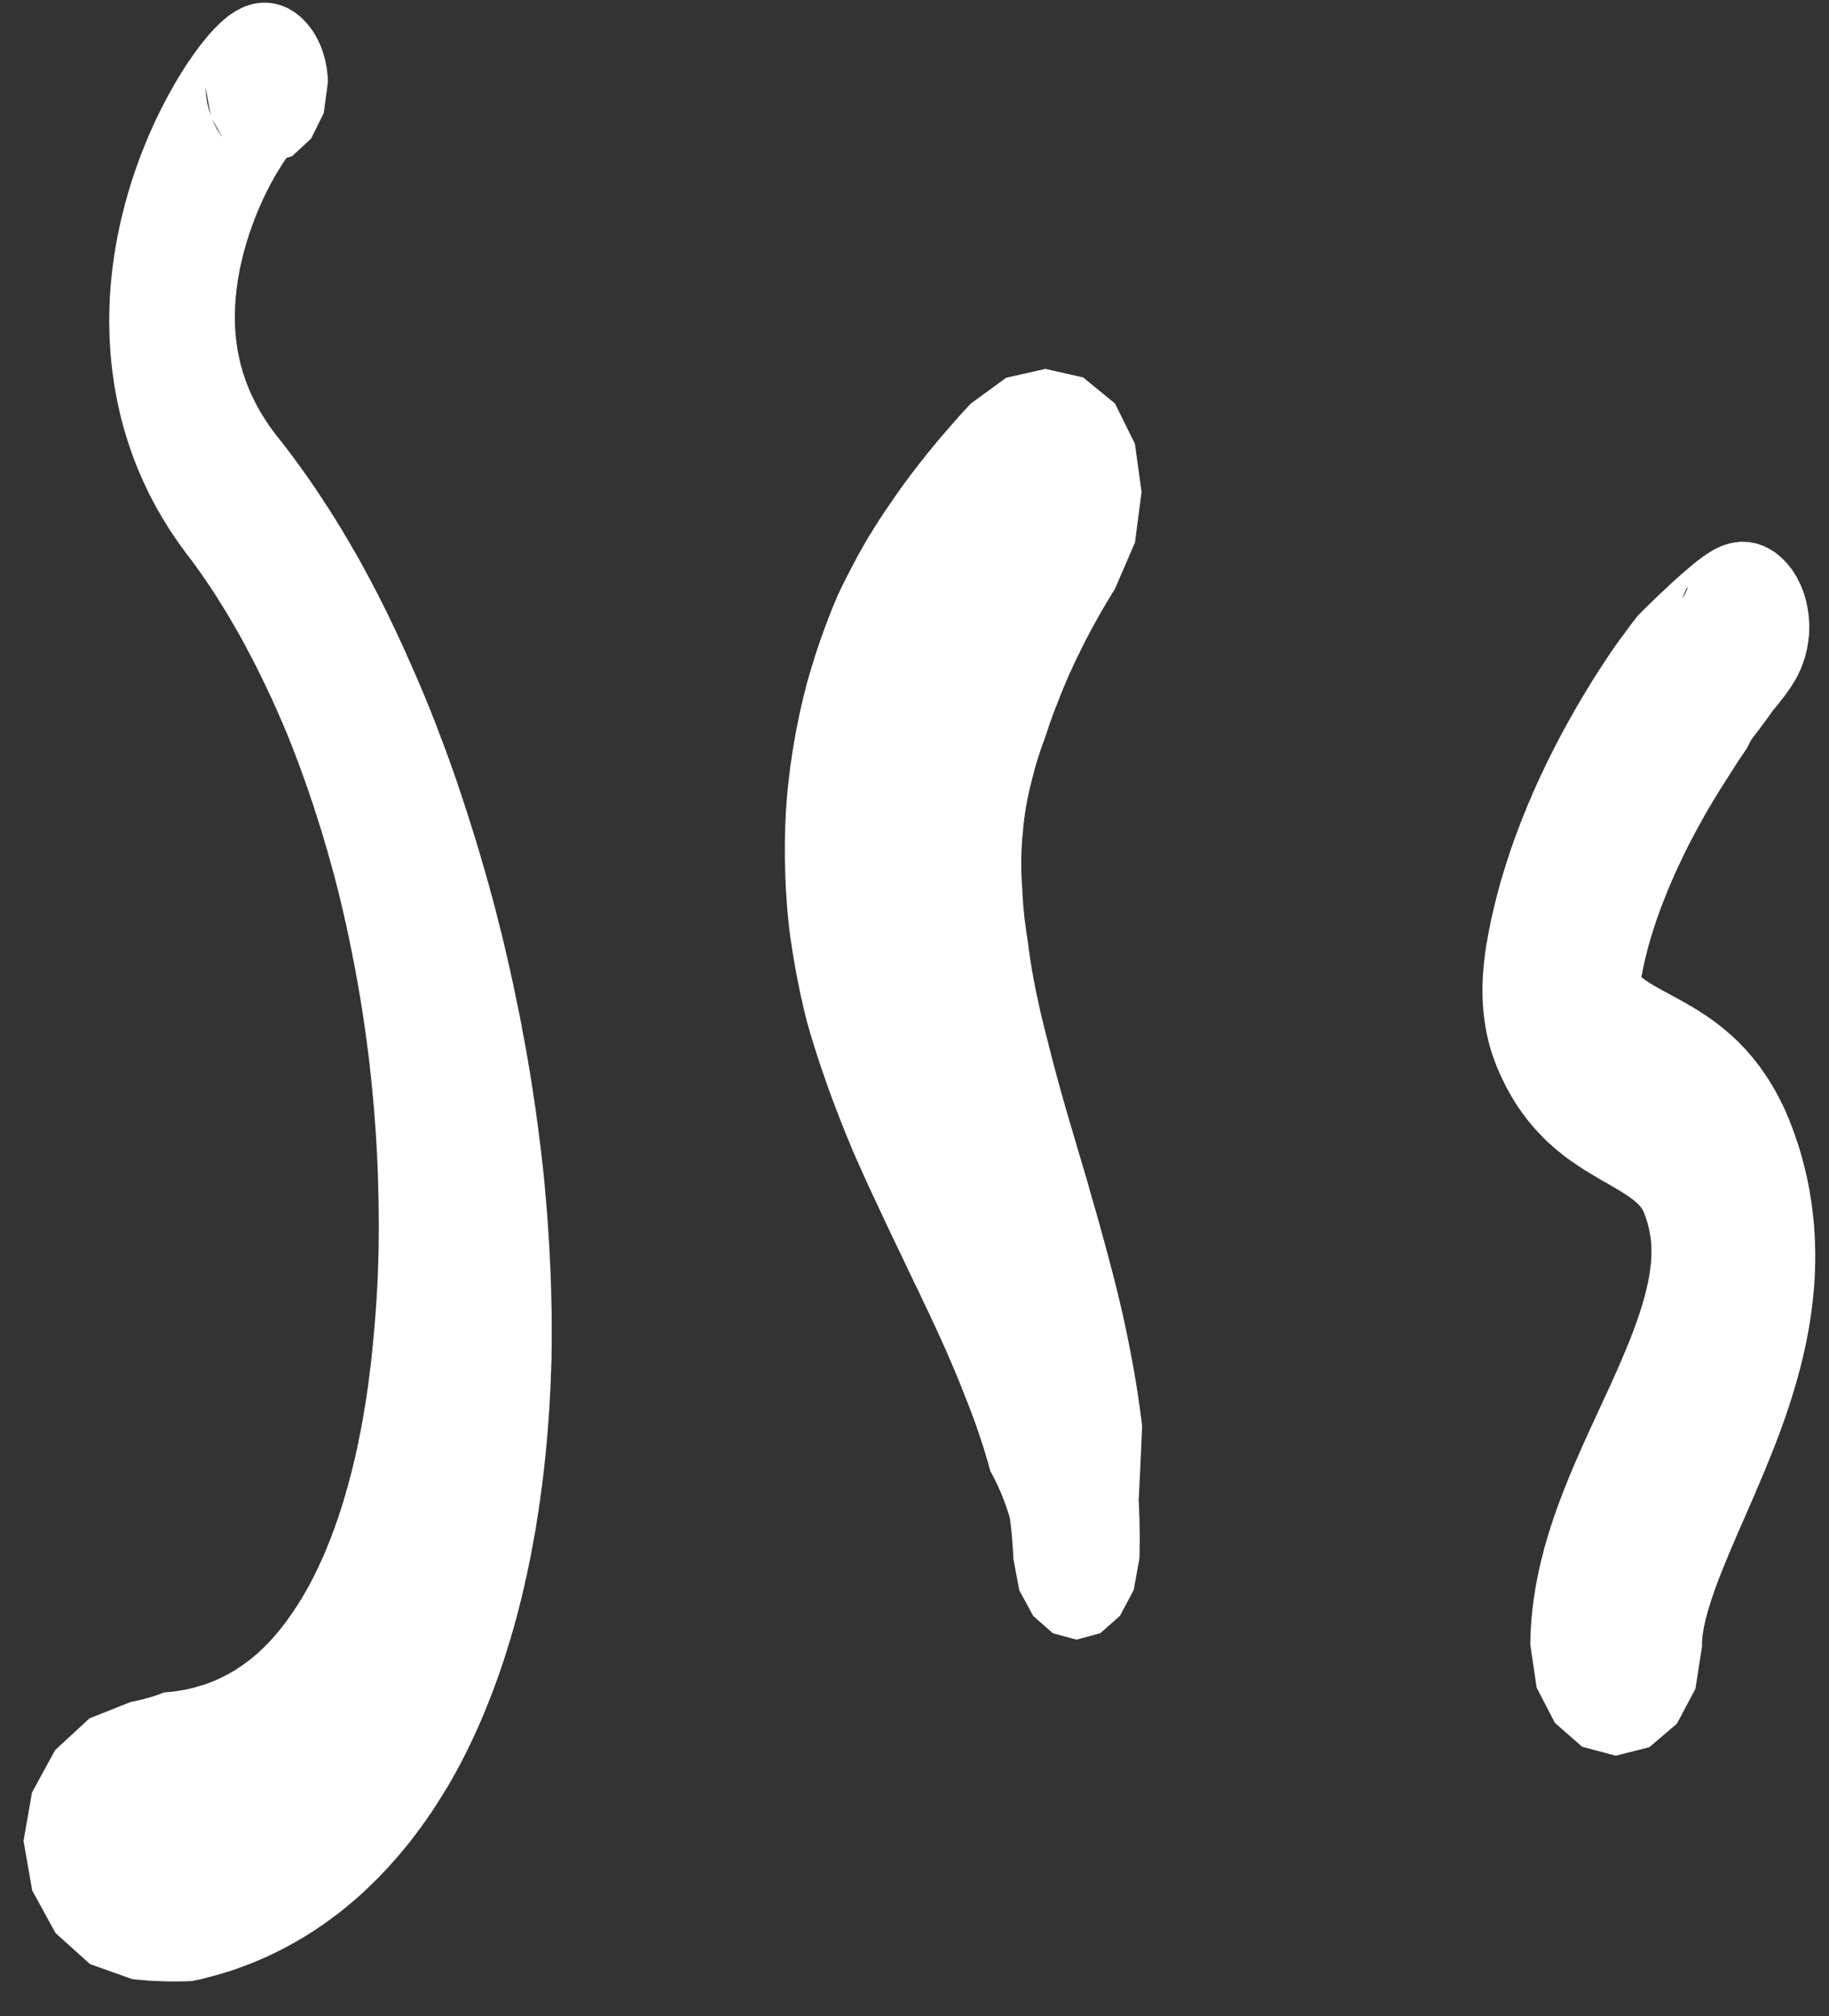 <svg width="49" height="54" viewBox="0 0 49 54" fill="none" xmlns="http://www.w3.org/2000/svg">
<rect x="0" y="0" width="49" height="54" fill="#333333" stroke="none"/>
<path fill-rule="evenodd" clip-rule="evenodd" d="M48.629 33.855L48.626 33.936L48.624 34.013L48.623 34.094L48.617 34.172L48.614 34.254L48.61 34.331L48.603 34.41L48.599 34.487L48.592 34.566L48.583 34.643L48.577 34.718L48.568 34.797L48.561 34.872L48.551 34.95L48.542 35.025L48.534 35.1L48.523 35.175L48.512 35.248L48.501 35.323L48.49 35.399L48.477 35.471L48.467 35.544L48.453 35.616L48.44 35.691L48.425 35.761L48.412 35.833L48.399 35.905L48.384 35.975L48.369 36.047L48.354 36.117L48.338 36.187L48.323 36.256L48.306 36.326L48.291 36.396L48.273 36.463L48.256 36.533L48.24 36.599L48.224 36.666L48.204 36.736L48.186 36.803L48.169 36.87L48.15 36.933L48.132 37.001L48.113 37.066L48.093 37.131L48.074 37.196L48.054 37.262L48.035 37.326L48.016 37.391L47.996 37.454L47.976 37.515L47.954 37.58L47.936 37.643L47.914 37.706L47.894 37.766L47.872 37.831L47.853 37.892L47.831 37.953L47.809 38.015L47.788 38.078L47.744 38.195L47.701 38.315L47.657 38.434L47.612 38.552L47.568 38.669L47.523 38.783L47.478 38.897L47.432 39.011L47.386 39.126L47.34 39.237L47.296 39.349L47.25 39.458L47.204 39.566L47.159 39.675L47.114 39.78L47.068 39.886L47.025 39.992L46.933 40.201L46.845 40.405L46.758 40.605L46.671 40.803L46.588 40.994L46.504 41.185L46.465 41.28L46.426 41.371L46.387 41.462L46.348 41.552L46.311 41.641L46.275 41.731L46.237 41.817L46.203 41.904L46.168 41.99L46.133 42.073L46.101 42.157L46.07 42.237L46.038 42.318L46.007 42.399L45.98 42.477L45.951 42.551L45.922 42.634L45.912 42.667L45.9 42.702L45.886 42.739L45.873 42.775L45.862 42.811L45.849 42.848L45.838 42.884L45.828 42.917L45.817 42.953L45.806 42.986L45.795 43.02L45.784 43.053L45.775 43.084L45.764 43.118L45.755 43.149L45.748 43.182L45.739 43.213L45.73 43.244L45.723 43.274L45.714 43.305L45.706 43.333L45.699 43.363L45.693 43.391L45.686 43.419L45.679 43.447L45.673 43.474L45.667 43.5L45.663 43.525L45.656 43.549L45.652 43.577L45.647 43.6L45.643 43.625L45.639 43.649L45.634 43.672L45.63 43.694L45.628 43.717L45.624 43.737L45.621 43.758L45.617 43.779L45.615 43.8L45.612 43.817L45.61 43.837L45.606 43.87L45.61 43.842L45.606 43.873L45.603 43.906L45.606 43.875L45.603 43.909L45.602 43.94L45.599 43.97V43.996V43.998L45.602 43.968L45.599 44.001V44.017V44.023V44.026V44.042V44.049V44.051V44.075V44.091L45.422 45.232L44.927 46.167L44.188 46.798L43.288 47.026H43.286H43.284L42.386 46.786L41.656 46.146L41.167 45.201L40.998 44.054V44.051V43.99L41.001 43.909L41.002 43.831L41.005 43.753L41.009 43.675L41.014 43.597L41.018 43.519L41.024 43.44L41.029 43.365L41.037 43.291L41.044 43.213L41.051 43.137L41.06 43.065L41.069 42.99L41.078 42.914L41.089 42.842L41.098 42.77L41.109 42.697L41.122 42.625L41.133 42.551L41.145 42.483L41.158 42.411L41.172 42.341L41.185 42.271L41.198 42.202L41.214 42.134L41.228 42.065L41.243 41.995L41.259 41.928L41.274 41.862L41.289 41.794L41.306 41.727L41.323 41.664L41.339 41.597L41.356 41.533L41.373 41.466L41.393 41.401L41.41 41.338L41.428 41.277L41.447 41.212L41.467 41.148L41.484 41.087L41.504 41.026L41.523 40.962L41.543 40.901L41.562 40.839L41.584 40.78L41.603 40.719L41.623 40.658L41.644 40.6L41.665 40.538L41.685 40.48L41.705 40.421L41.727 40.363L41.748 40.303L41.77 40.245L41.792 40.187L41.814 40.128L41.857 40.017L41.901 39.903L41.946 39.791L41.989 39.68L42.035 39.568L42.08 39.46L42.126 39.351L42.172 39.242L42.216 39.137L42.265 39.03L42.31 38.925L42.356 38.82L42.401 38.716L42.449 38.613L42.495 38.511L42.54 38.409L42.587 38.306L42.679 38.109L42.77 37.911L42.859 37.717L42.948 37.524L43.036 37.334L43.123 37.145L43.165 37.053L43.206 36.961L43.247 36.87L43.288 36.777L43.328 36.689L43.368 36.596L43.408 36.507L43.444 36.421L43.481 36.331L43.518 36.246L43.555 36.159L43.59 36.072L43.625 35.989L43.659 35.905L43.692 35.819L43.723 35.738L43.755 35.655L43.77 35.616L43.785 35.574L43.799 35.535L43.813 35.495L43.828 35.454L43.843 35.416L43.857 35.376L43.869 35.337L43.882 35.299L43.897 35.26L43.909 35.223L43.922 35.184L43.935 35.145L43.947 35.109L43.958 35.069L43.969 35.034L43.982 34.997L43.993 34.96L44.004 34.925L44.014 34.886L44.025 34.853L44.034 34.816L44.045 34.78L44.053 34.746L44.065 34.711L44.073 34.676L44.082 34.641L44.09 34.608L44.099 34.574L44.108 34.541L44.114 34.507L44.123 34.474L44.129 34.443L44.136 34.41L44.145 34.379L44.152 34.346L44.158 34.315L44.164 34.283L44.169 34.254L44.174 34.222L44.179 34.192L44.186 34.162L44.19 34.131L44.195 34.103L44.199 34.072L44.203 34.045L44.208 34.013L44.212 33.987L44.214 33.958L44.219 33.931L44.221 33.902L44.225 33.875L44.228 33.85L44.23 33.822L44.232 33.797L44.234 33.769L44.236 33.743L44.238 33.719V33.694L44.24 33.666V33.641L44.242 33.615V33.59V33.568V33.543V33.519V33.496V33.471V33.445V33.424L44.24 33.398V33.376L44.238 33.354V33.329L44.236 33.307L44.234 33.284L44.232 33.259L44.23 33.236L44.228 33.215L44.225 33.189L44.221 33.168L44.219 33.145L44.216 33.122L44.212 33.098L44.208 33.075L44.203 33.05L44.199 33.027L44.195 33.005L44.19 32.98L44.186 32.956L44.181 32.933L44.174 32.908L44.17 32.882L44.164 32.861L44.158 32.835L44.152 32.81L44.145 32.786L44.138 32.757L44.129 32.733L44.123 32.707L44.114 32.679L44.105 32.654L44.096 32.626L44.087 32.598L44.078 32.574L44.063 32.532L44.058 32.521L44.067 32.54L44.06 32.523L44.053 32.507L44.063 32.53L44.056 32.512L44.049 32.496L44.058 32.516L44.053 32.503L44.049 32.492V32.493V32.492L44.047 32.487L44.043 32.48L44.041 32.477L44.037 32.468H44.036V32.466L44.034 32.463L44.035 32.465L44.032 32.456L44.03 32.453L44.027 32.449L44.021 32.435L44.026 32.444L44.027 32.445L44.032 32.454L44.025 32.44L44.024 32.438L44.021 32.431L44.02 32.428L44.017 32.423L44.016 32.421L44.013 32.414L44.007 32.404L44.011 32.412L44.002 32.398L43.996 32.388L43.997 32.389L44.005 32.401L44.006 32.404L44.014 32.418L44.008 32.407L44.001 32.394L44.002 32.395L43.993 32.382L43.991 32.378V32.379L43.989 32.376L43.988 32.375H43.989H43.988L43.982 32.367L43.973 32.354L43.987 32.37L43.978 32.359L43.969 32.347L43.987 32.37L43.956 32.331L43.96 32.336L43.951 32.326L43.947 32.321L43.933 32.303L43.93 32.3L43.914 32.283L43.913 32.281L43.891 32.258L43.915 32.281L43.893 32.258L43.869 32.236L43.864 32.231L43.843 32.212L43.834 32.204L43.815 32.186L43.799 32.175L43.785 32.161L43.767 32.147L43.75 32.133L43.73 32.119L43.712 32.106L43.692 32.089L43.672 32.075L43.65 32.061L43.629 32.044L43.605 32.028L43.581 32.014L43.557 31.997L43.531 31.98L43.505 31.963L43.479 31.947L43.451 31.93L43.425 31.914L43.362 31.874L43.301 31.839L43.236 31.799L43.167 31.76L43.098 31.718L42.948 31.635L42.868 31.588L42.787 31.54L42.703 31.49L42.618 31.439L42.573 31.412L42.527 31.384L42.482 31.356L42.436 31.328L42.388 31.297L42.343 31.267L42.293 31.237L42.245 31.202L42.198 31.169L42.147 31.136L42.098 31.103L42.048 31.067L41.998 31.03L41.946 30.991L41.896 30.953L41.843 30.911L41.792 30.869L41.738 30.827L41.685 30.783L41.632 30.738L41.58 30.69L41.526 30.643L41.471 30.594L41.417 30.543L41.363 30.49L41.31 30.434L41.257 30.378L41.202 30.322L41.148 30.262L41.094 30.203L41.04 30.139L40.988 30.075L40.935 30.013L40.907 29.975L40.881 29.941L40.855 29.908L40.827 29.871L40.803 29.838L40.777 29.803L40.751 29.766L40.725 29.729L40.7 29.691L40.673 29.654L40.649 29.615L40.623 29.579L40.6 29.54L40.573 29.501L40.549 29.459L40.526 29.42L40.502 29.382L40.478 29.34L40.454 29.298L40.43 29.256L40.406 29.214L40.385 29.172L40.361 29.131L40.339 29.086L40.318 29.044L40.296 29L40.274 28.956L40.252 28.91L40.231 28.866L40.209 28.821L40.189 28.774L40.167 28.729L40.149 28.682L40.129 28.635L40.109 28.59L40.09 28.544L40.071 28.495L40.051 28.44L40.024 28.37L39.997 28.293L39.97 28.216L39.946 28.139L39.923 28.06L39.903 27.986L39.881 27.911L39.864 27.835L39.847 27.76L39.83 27.684L39.816 27.612L39.801 27.537L39.791 27.465L39.78 27.392L39.769 27.323L39.76 27.253L39.752 27.183L39.745 27.113L39.738 27.046L39.734 26.98L39.727 26.913L39.725 26.848L39.721 26.782L39.719 26.72V26.657L39.717 26.596V26.534V26.476V26.417L39.719 26.359L39.721 26.301L39.723 26.245L39.725 26.189L39.727 26.133L39.732 26.08L39.736 26.027L39.741 25.975L39.743 25.922L39.749 25.871L39.754 25.821L39.758 25.774L39.764 25.717L39.776 25.629L39.786 25.536L39.799 25.447L39.812 25.361L39.825 25.277L39.841 25.198L39.854 25.121L39.867 25.047L39.881 24.974L39.894 24.905L39.908 24.835L39.928 24.745L39.944 24.654L39.964 24.565L39.986 24.472L40.006 24.384L40.027 24.295L40.049 24.205L40.071 24.116L40.093 24.03L40.116 23.941L40.14 23.854L40.164 23.765L40.187 23.678L40.211 23.592L40.238 23.506L40.263 23.42L40.287 23.336L40.316 23.25L40.341 23.166L40.368 23.08L40.395 22.996L40.423 22.913L40.45 22.829L40.478 22.745L40.508 22.662L40.537 22.581L40.565 22.497L40.595 22.417L40.625 22.336L40.656 22.256L40.687 22.175L40.716 22.094L40.747 22.012L40.779 21.935L40.81 21.854L40.843 21.775L40.875 21.698L40.905 21.619L40.937 21.542L40.971 21.463L41.005 21.386L41.037 21.311L41.069 21.233L41.104 21.158L41.138 21.079L41.172 21.005L41.207 20.928L41.241 20.856L41.274 20.781L41.31 20.707L41.346 20.634L41.38 20.558L41.415 20.486L41.45 20.414L41.486 20.341L41.521 20.269L41.558 20.199L41.593 20.127L41.629 20.057L41.665 19.984L41.701 19.915L41.738 19.846L41.774 19.776L41.809 19.709L41.846 19.639L41.883 19.569L41.92 19.502L41.957 19.436L41.993 19.369L42.031 19.302L42.069 19.236L42.107 19.169L42.143 19.104L42.18 19.037L42.216 18.973L42.254 18.91L42.293 18.845L42.33 18.781L42.366 18.717L42.404 18.656L42.442 18.592L42.48 18.531L42.516 18.469L42.555 18.408L42.592 18.347L42.629 18.285L42.665 18.224L42.705 18.163L42.779 18.048L42.852 17.931L42.929 17.814L43.002 17.703L43.076 17.591L43.149 17.48L43.176 17.442L43.223 17.375L43.297 17.268L43.371 17.165L43.444 17.065L43.518 16.968L43.59 16.87L43.661 16.772L43.732 16.678L43.804 16.586L43.873 16.497L43.88 16.488L43.949 16.419L44.027 16.341L44.101 16.269L44.177 16.193L44.248 16.124L44.322 16.053L44.392 15.985L44.462 15.918L44.531 15.853L44.596 15.792L44.663 15.731L44.726 15.669L44.791 15.611L44.851 15.555L44.913 15.499L44.973 15.447L45.031 15.394L45.09 15.343L45.147 15.294L45.203 15.246L45.257 15.199L45.313 15.154L45.368 15.106L45.424 15.062L45.48 15.017L45.534 14.979L45.569 14.95L45.599 14.929L45.632 14.903L45.667 14.882L45.702 14.856L45.739 14.831L45.78 14.806L45.824 14.778L45.871 14.75L45.922 14.72L45.983 14.689L46.053 14.656L46.13 14.622L46.224 14.589L46.337 14.556L46.476 14.527L46.645 14.51L46.855 14.519L47.072 14.561L47.248 14.624L47.4 14.7L47.558 14.797L47.715 14.926L47.87 15.082L48.011 15.26L48.135 15.457L48.239 15.664L48.322 15.873L48.382 16.076L48.423 16.269L48.456 16.486L48.472 16.753L48.465 17.007L48.44 17.212L48.412 17.377L48.38 17.514L48.349 17.624L48.316 17.722L48.288 17.803L48.26 17.875L48.235 17.94L48.206 17.996L48.182 18.048L48.159 18.099L48.135 18.143L48.111 18.185L48.087 18.227L48.065 18.266L48.041 18.301L48.02 18.338L47.996 18.375L47.972 18.41L47.95 18.445L47.927 18.478L47.903 18.513L47.876 18.55L47.829 18.614L47.777 18.684L47.722 18.754L47.666 18.826L47.608 18.898L47.547 18.971L47.484 19.048L47.482 19.052L47.423 19.136L47.36 19.224L47.293 19.313L47.224 19.408L47.152 19.506L47.076 19.606L46.996 19.709L46.916 19.818L46.875 19.895L46.833 19.976L46.797 20.049L46.79 20.057L46.74 20.132L46.688 20.207L46.637 20.286L46.581 20.364L46.53 20.444L46.476 20.528L46.422 20.614L46.367 20.7L46.311 20.788L46.277 20.843L46.255 20.877L46.199 20.963L46.142 21.055L46.083 21.146L46.027 21.238L45.969 21.333L45.909 21.43L45.882 21.475L45.853 21.526L45.825 21.573L45.795 21.623L45.766 21.67L45.739 21.72L45.708 21.77L45.679 21.82L45.652 21.87L45.624 21.92L45.596 21.971L45.567 22.024L45.539 22.073L45.511 22.124L45.482 22.177L45.454 22.229L45.426 22.28L45.398 22.333L45.37 22.385L45.342 22.439L45.313 22.492L45.288 22.545L45.259 22.597L45.231 22.65L45.205 22.703L45.179 22.759L45.151 22.813L45.125 22.864L45.099 22.92L45.072 22.974L45.047 23.029L45.02 23.085L44.995 23.138L44.969 23.194L44.942 23.25L44.917 23.303L44.893 23.359L44.866 23.414L44.843 23.469L44.819 23.525L44.793 23.581L44.77 23.637L44.745 23.692L44.724 23.748L44.7 23.804L44.676 23.856L44.654 23.916L44.63 23.971L44.609 24.027L44.587 24.083L44.565 24.139L44.544 24.195L44.522 24.25L44.5 24.306L44.48 24.361L44.459 24.416L44.44 24.472L44.42 24.528L44.4 24.584L44.381 24.64L44.362 24.695L44.344 24.751L44.324 24.805L44.308 24.859L44.29 24.916L44.273 24.972L44.255 25.028L44.238 25.08L44.223 25.135L44.205 25.191L44.19 25.244L44.174 25.3L44.16 25.354L44.145 25.409L44.131 25.461L44.119 25.515L44.103 25.57L44.09 25.623L44.078 25.675L44.067 25.729L44.053 25.782L44.043 25.835L44.03 25.885L44.019 25.938L44.008 25.991L44 26.041L43.989 26.094L43.98 26.147L43.973 26.171L43.989 26.183L44 26.193L44.013 26.203L44.024 26.212L44.043 26.224L44.058 26.236L44.076 26.25L44.093 26.261L44.11 26.271L44.129 26.287L44.152 26.301L44.17 26.313L44.192 26.327L44.216 26.342L44.24 26.356L44.264 26.369L44.288 26.387L44.314 26.401L44.342 26.417L44.37 26.434L44.397 26.448L44.459 26.481L44.52 26.517L44.587 26.554L44.656 26.59L44.804 26.671L44.882 26.713L44.962 26.757L45.047 26.804L45.132 26.852L45.219 26.902L45.266 26.93L45.311 26.955L45.359 26.983L45.407 27.013L45.454 27.041L45.503 27.072L45.549 27.102L45.599 27.134L45.65 27.167L45.702 27.2L45.752 27.236L45.803 27.269L45.855 27.309L45.907 27.345L45.96 27.383L46.014 27.425L46.066 27.465L46.121 27.509L46.174 27.551L46.228 27.599L46.282 27.643L46.339 27.693L46.393 27.74L46.447 27.79L46.504 27.844L46.561 27.896L46.614 27.951L46.671 28.011L46.725 28.067L46.782 28.128L46.836 28.189L46.889 28.253L46.947 28.317L46.996 28.381L47.027 28.417L47.054 28.453L47.081 28.486L47.107 28.523L47.135 28.556L47.161 28.593L47.187 28.628L47.213 28.668L47.239 28.704L47.264 28.74L47.291 28.779L47.317 28.819L47.343 28.858L47.369 28.896L47.393 28.935L47.419 28.977L47.443 29.017L47.469 29.058L47.492 29.1L47.516 29.138L47.541 29.181L47.565 29.226L47.588 29.267L47.612 29.312L47.636 29.352L47.657 29.398L47.681 29.442L47.704 29.487L47.724 29.531L47.749 29.576L47.771 29.624L47.792 29.668L47.814 29.715L47.833 29.759L47.855 29.808L47.874 29.855L47.896 29.903L47.916 29.952L47.936 29.999L47.954 30.05L47.985 30.128L48.017 30.211L48.048 30.292L48.076 30.373L48.104 30.453L48.132 30.538L48.161 30.618L48.186 30.701L48.213 30.785L48.237 30.866L48.26 30.95L48.284 31.032L48.306 31.117L48.327 31.2L48.349 31.284L48.369 31.367L48.389 31.451L48.408 31.535L48.425 31.618L48.443 31.702L48.458 31.786L48.475 31.869L48.488 31.956L48.503 32.039L48.516 32.122L48.53 32.206L48.54 32.289L48.551 32.374L48.561 32.456L48.57 32.54L48.579 32.624L48.588 32.707L48.597 32.791L48.603 32.871L48.608 32.956L48.614 33.039L48.617 33.122L48.623 33.203L48.624 33.287L48.626 33.368L48.629 33.448L48.631 33.532V33.613V33.694V33.775L48.629 33.855ZM45.077 16.032L45.107 15.973L45.136 15.92L45.157 15.873L45.177 15.831L45.194 15.795L45.203 15.776L45.196 15.786L45.205 15.767L45.212 15.75L45.205 15.764L45.212 15.748L45.219 15.731L45.208 15.748L45.214 15.734L45.219 15.72L45.208 15.739L45.217 15.72L45.205 15.739L45.214 15.72L45.201 15.744L45.208 15.725L45.194 15.75L45.203 15.734L45.188 15.762L45.194 15.744L45.179 15.778L45.183 15.762L45.168 15.797L45.173 15.783L45.155 15.825L45.159 15.809L45.14 15.859L45.145 15.844L45.121 15.9L45.125 15.887L45.101 15.953L45.105 15.943L45.079 16.018L45.081 16.009L45.072 16.041L45.077 16.032ZM43.932 26.512V26.506V26.501V26.492V26.483V26.478V26.476V26.473V26.469V26.467H43.93L43.932 26.469L43.931 26.473H43.932L43.93 26.489L43.932 26.517V26.512ZM43.991 32.378L43.993 32.382L43.99 32.378H43.991ZM44.065 32.537L44.063 32.534L44.071 32.554L44.065 32.537ZM43.999 32.392L44.001 32.394L44.004 32.401L43.999 32.392ZM44.006 32.403L44.005 32.401H44.004L44.006 32.403ZM43.996 32.388L43.998 32.389L43.999 32.392L43.997 32.389L43.996 32.388ZM44.02 32.428L44.023 32.437L44.019 32.428L44.017 32.425L44.013 32.418L44.014 32.419L44.008 32.409L44.016 32.421L44.017 32.425L44.02 32.428ZM44.026 32.444L44.017 32.426L44.024 32.438L44.027 32.445L44.026 32.444ZM44.049 32.492L44.038 32.474L44.043 32.48L44.049 32.492ZM44.051 32.498L44.053 32.503L44.043 32.482L44.051 32.498ZM43.989 32.379L43.996 32.387V32.388L43.989 32.379ZM43.995 32.387L43.996 32.388V32.387H43.995ZM44 32.392L44.001 32.394L44 32.392ZM43.984 32.37L43.988 32.375L43.984 32.37ZM43.819 32.191L43.834 32.204L43.839 32.209L43.819 32.191ZM30.592 38.327L30.59 38.397L30.587 38.465L30.584 38.535L30.581 38.604L30.578 38.672L30.575 38.741L30.573 38.811L30.569 38.878L30.566 38.947L30.562 39.018L30.56 39.084L30.555 39.153L30.553 39.223L30.551 39.29L30.547 39.36L30.542 39.43L30.54 39.497L30.536 39.566L30.534 39.633L30.529 39.702L30.527 39.77L30.522 39.839L30.52 39.907L30.516 39.975L30.514 40.042L30.509 40.112L30.506 40.179V40.184L30.509 40.245L30.511 40.312L30.516 40.382L30.518 40.449L30.52 40.515L30.522 40.582L30.525 40.652L30.527 40.719L30.529 40.786V40.856L30.531 40.922V40.992L30.534 41.059V41.129V41.196V41.266V41.336L30.531 41.401V41.471V41.541L30.529 41.608L30.527 41.678V41.742L30.525 41.745L30.373 42.586L30.007 43.277L29.478 43.745L28.845 43.917H28.84L28.209 43.747L27.68 43.282L27.307 42.594L27.149 41.755V41.753L27.147 41.699L27.144 41.653L27.142 41.604L27.14 41.557L27.135 41.511L27.133 41.462L27.131 41.415L27.127 41.368L27.122 41.322L27.12 41.273L27.116 41.226L27.113 41.178L27.108 41.131L27.104 41.084L27.099 41.036L27.095 40.989L27.088 40.942L27.084 40.898L27.08 40.85L27.073 40.803L27.066 40.756L27.062 40.708L27.055 40.663V40.661L27.042 40.615L27.028 40.571L27.014 40.524L26.999 40.48L26.984 40.435L26.968 40.391L26.954 40.345L26.939 40.301L26.921 40.257L26.906 40.212L26.888 40.168L26.872 40.123L26.854 40.079L26.836 40.033L26.817 39.992L26.8 39.947L26.78 39.907L26.76 39.861L26.741 39.819L26.722 39.775L26.702 39.733L26.68 39.691L26.662 39.647L26.639 39.605L26.618 39.563L26.595 39.521L26.575 39.479L26.55 39.437L26.531 39.404V39.399L26.505 39.307L26.481 39.218L26.455 39.129L26.428 39.039L26.403 38.95L26.375 38.862L26.349 38.772L26.318 38.683L26.29 38.594L26.26 38.504L26.231 38.416L26.201 38.327L26.169 38.234L26.138 38.145L26.106 38.055L26.073 37.967L26.039 37.878L26.006 37.788L25.972 37.699L25.937 37.608L25.901 37.518L25.865 37.429L25.831 37.338L25.818 37.31L25.794 37.248L25.758 37.156L25.722 37.066L25.685 36.975L25.648 36.884L25.609 36.794L25.573 36.703L25.533 36.61L25.494 36.519L25.455 36.426L25.414 36.335L25.375 36.242L25.334 36.151L25.293 36.058L25.251 35.967L25.21 35.872L25.166 35.781L25.126 35.688L25.082 35.593L25.041 35.502L24.995 35.407L24.952 35.314L24.909 35.22L24.865 35.125L24.82 35.034L24.729 34.844L24.64 34.651L24.547 34.462L24.49 34.348L24.456 34.271L24.362 34.078L24.176 33.685L23.987 33.292L23.892 33.092L23.796 32.891L23.701 32.691L23.606 32.487L23.51 32.281L23.413 32.075L23.318 31.869L23.267 31.763L23.219 31.657L23.172 31.553L23.124 31.448L23.077 31.339L23.029 31.234L22.981 31.125L22.933 31.02L22.886 30.911L22.878 30.892L22.838 30.802L22.793 30.69L22.747 30.578L22.702 30.471L22.655 30.359L22.61 30.245L22.565 30.134L22.521 30.019L22.476 29.905L22.433 29.791L22.387 29.676L22.344 29.559L22.3 29.445L22.257 29.328L22.213 29.208L22.172 29.091L22.128 28.972L22.088 28.852L22.047 28.732L22.005 28.612L21.964 28.49L21.923 28.367L21.884 28.244L21.845 28.123L21.804 27.996L21.767 27.872L21.728 27.746L21.691 27.618L21.654 27.49L21.617 27.362L21.615 27.353L21.585 27.231L21.552 27.099L21.522 26.969L21.492 26.834L21.46 26.701L21.433 26.573L21.418 26.501L21.405 26.434L21.391 26.364L21.377 26.297L21.364 26.231L21.351 26.161L21.337 26.091L21.324 26.024L21.311 25.954L21.299 25.885L21.288 25.815L21.275 25.745L21.264 25.675L21.251 25.607L21.24 25.536L21.229 25.468L21.218 25.395L21.208 25.324L21.197 25.256L21.186 25.184L21.174 25.11L21.166 25.04L21.155 24.968L21.146 24.896L21.138 24.823L21.13 24.751L21.123 24.679L21.116 24.607L21.107 24.533L21.101 24.462L21.094 24.386L21.09 24.314L21.084 24.241L21.077 24.165L21.073 24.094L21.069 24.018L21.065 23.944L21.058 23.871L21.053 23.795L21.051 23.72L21.047 23.646L21.043 23.571L21.041 23.495L21.038 23.42L21.036 23.344L21.034 23.267L21.032 23.192L21.029 23.116V23.041L21.027 22.962V22.887V22.809V22.734V22.657V22.581L21.029 22.503V22.425L21.032 22.347L21.034 22.269L21.036 22.191L21.038 22.115L21.041 22.038L21.045 21.959L21.049 21.882L21.051 21.803L21.056 21.723L21.062 21.645L21.067 21.567L21.07 21.5L21.073 21.489L21.079 21.412L21.086 21.33L21.092 21.252L21.099 21.174L21.107 21.093L21.116 21.016L21.125 20.937L21.134 20.856L21.143 20.779L21.153 20.698L21.162 20.62L21.172 20.539L21.183 20.461L21.195 20.381L21.208 20.302L21.218 20.221L21.231 20.144L21.244 20.062L21.257 19.981L21.27 19.904L21.284 19.823L21.299 19.743L21.311 19.664L21.327 19.583L21.342 19.502L21.359 19.425L21.375 19.344L21.391 19.264L21.407 19.183L21.424 19.104L21.442 19.024L21.46 18.943L21.478 18.864L21.498 18.784L21.516 18.703L21.534 18.622L21.556 18.545L21.576 18.464L21.596 18.383L21.617 18.305L21.625 18.275L21.639 18.224L21.663 18.143L21.684 18.066L21.708 17.984L21.732 17.907L21.756 17.826L21.78 17.748L21.806 17.667L21.829 17.589L21.856 17.508L21.882 17.43L21.907 17.349L21.936 17.272L21.962 17.193L21.99 17.112L22.018 17.035L22.047 16.956L22.074 16.876L22.103 16.798L22.133 16.72L22.163 16.639L22.192 16.561L22.224 16.483L22.255 16.404L22.284 16.325L22.317 16.246L22.35 16.167L22.383 16.09L22.415 16.013L22.438 15.956L22.447 15.934L22.485 15.859L22.521 15.781L22.558 15.706L22.595 15.63L22.634 15.553L22.671 15.476L22.71 15.402L22.749 15.327L22.788 15.252L22.827 15.176L22.867 15.101L22.907 15.026L22.947 14.95L22.988 14.875L23.029 14.801L23.072 14.725L23.113 14.65L23.157 14.575L23.198 14.503L23.222 14.461L23.244 14.427L23.287 14.354L23.333 14.28L23.378 14.207L23.423 14.135L23.469 14.061L23.517 13.99L23.562 13.914L23.61 13.842L23.657 13.77L23.705 13.697L23.755 13.625L23.803 13.556L23.853 13.482L23.903 13.411L23.952 13.338L24.003 13.265L24.052 13.193L24.102 13.123L24.154 13.051L24.206 12.979L24.258 12.909L24.311 12.837L24.362 12.767L24.41 12.702L24.416 12.695L24.471 12.625L24.525 12.553L24.579 12.483L24.633 12.413L24.69 12.343L24.747 12.274L24.8 12.204L24.856 12.132L24.916 12.062L24.972 11.992L25.03 11.922L25.086 11.853L25.145 11.783L25.204 11.713L25.264 11.643L25.323 11.575L25.381 11.508L25.443 11.438L25.503 11.368L25.564 11.299L25.626 11.229L25.687 11.159L25.75 11.089L25.811 11.022L25.874 10.954L25.939 10.884L25.997 10.819L25.999 10.817L26.956 10.118L28.006 9.881L29.018 10.109L29.866 10.803L29.87 10.805L30.404 11.884L30.584 13.179L30.406 14.533L29.87 15.773V15.776L29.825 15.844L29.785 15.909L29.747 15.976L29.707 16.041L29.669 16.104L29.629 16.167L29.593 16.232L29.556 16.294L29.519 16.358L29.482 16.421L29.448 16.483L29.412 16.544L29.378 16.609L29.343 16.669L29.308 16.73L29.276 16.793L29.241 16.853L29.209 16.916L29.176 16.976L29.145 17.037L29.114 17.096L29.082 17.154L29.053 17.216L29.022 17.274L28.994 17.333L28.964 17.391L28.935 17.449L28.933 17.458L28.908 17.508L28.879 17.566L28.85 17.622L28.823 17.681L28.796 17.736L28.77 17.792L28.743 17.851L28.718 17.907L28.692 17.963L28.667 18.016L28.642 18.071L28.619 18.126L28.595 18.18L28.571 18.235L28.547 18.289L28.526 18.341L28.504 18.396L28.48 18.45L28.461 18.503L28.439 18.552L28.417 18.606L28.397 18.659L28.378 18.708L28.357 18.762L28.348 18.784L28.337 18.812L28.317 18.862L28.298 18.913L28.278 18.959L28.259 19.01L28.239 19.059L28.222 19.108L28.205 19.155L28.187 19.204L28.169 19.252L28.153 19.299L28.135 19.346L28.118 19.394L28.102 19.441L28.088 19.487L28.073 19.534L28.057 19.578L28.042 19.625L28.027 19.669L28.014 19.714L28.01 19.728L27.997 19.759L27.981 19.801L27.966 19.846L27.948 19.887L27.934 19.929L27.919 19.971L27.905 20.013L27.89 20.055L27.875 20.097L27.863 20.137L27.849 20.179L27.836 20.218L27.821 20.26L27.81 20.3L27.797 20.341L27.784 20.381L27.771 20.422L27.76 20.461L27.749 20.5L27.738 20.539L27.725 20.578L27.715 20.616L27.706 20.656L27.696 20.695L27.685 20.735L27.676 20.77L27.665 20.809L27.656 20.849L27.647 20.884L27.642 20.909L27.637 20.923L27.628 20.96L27.619 20.996L27.609 21.032L27.6 21.072L27.591 21.107L27.582 21.144L27.573 21.18L27.567 21.216L27.559 21.252L27.55 21.286L27.543 21.322L27.537 21.358L27.528 21.394L27.522 21.428L27.515 21.463L27.508 21.5L27.502 21.533L27.495 21.57L27.489 21.603L27.483 21.64L27.479 21.673L27.472 21.709L27.468 21.742L27.461 21.775L27.456 21.812L27.452 21.845L27.448 21.879L27.441 21.912L27.437 21.949L27.435 21.982L27.43 22.015L27.426 22.049L27.422 22.082L27.419 22.119L27.416 22.152L27.413 22.185L27.41 22.219L27.407 22.252L27.403 22.285L27.401 22.319V22.324L27.399 22.352L27.394 22.385L27.392 22.419L27.387 22.453L27.385 22.487L27.383 22.52L27.381 22.553L27.378 22.587L27.376 22.62L27.374 22.653L27.372 22.687L27.37 22.72L27.368 22.753V22.79L27.366 22.824V22.857L27.363 22.89V22.924L27.361 22.957V22.991V23.024V23.057V23.094L27.359 23.127V23.16L27.361 23.197V23.23V23.264V23.297L27.363 23.332V23.367V23.4L27.366 23.436L27.368 23.469V23.506L27.37 23.539L27.372 23.576L27.374 23.611L27.376 23.646V23.681L27.381 23.718L27.383 23.751L27.385 23.788L27.387 23.823L27.39 23.86V23.895L27.392 23.932L27.394 23.968L27.396 24.004L27.399 24.041L27.401 24.077L27.403 24.113L27.407 24.15L27.41 24.188L27.41 24.225L27.416 24.261L27.417 24.3L27.422 24.335L27.424 24.375L27.428 24.411L27.433 24.451L27.437 24.486L27.439 24.526L27.444 24.565L27.448 24.6L27.452 24.64L27.459 24.679L27.463 24.718L27.468 24.751L27.479 24.835L27.489 24.912L27.5 24.991L27.513 25.072L27.526 25.152L27.537 25.228L27.539 25.233L27.548 25.314L27.559 25.398L27.569 25.48L27.582 25.565L27.595 25.651L27.606 25.735L27.621 25.821L27.635 25.907L27.649 25.994L27.665 26.082L27.68 26.169L27.698 26.259L27.715 26.348L27.732 26.436L27.749 26.525L27.769 26.618L27.788 26.708L27.808 26.799L27.827 26.89L27.849 26.985L27.869 27.078L27.89 27.172L27.912 27.264L27.936 27.358L27.96 27.453L27.981 27.548L28.008 27.646L28.031 27.74L28.055 27.837L28.077 27.918L28.082 27.935L28.105 28.033L28.131 28.133L28.155 28.23L28.181 28.332L28.207 28.431L28.233 28.532L28.259 28.631L28.287 28.732L28.314 28.833L28.37 29.038L28.428 29.245L28.486 29.454L28.546 29.662L28.606 29.871L28.669 30.085L28.732 30.297L28.859 30.729L28.988 31.167L29.055 31.387L29.08 31.476L29.12 31.609L29.183 31.835L29.247 32.061L29.313 32.286L29.346 32.401L29.378 32.516L29.41 32.633L29.443 32.747L29.475 32.861L29.506 32.977L29.538 33.094L29.571 33.212L29.604 33.329L29.634 33.445L29.667 33.563L29.698 33.68L29.729 33.799L29.759 33.916L29.792 34.036L29.823 34.157L29.853 34.276L29.883 34.395L29.913 34.515L29.944 34.638L29.972 34.758L30.002 34.88L30.031 35.002L30.058 35.125L30.08 35.209L30.087 35.248L30.115 35.37L30.141 35.495L30.167 35.621L30.193 35.744L30.219 35.87L30.245 35.998L30.269 36.123L30.293 36.249L30.317 36.375L30.341 36.502L30.364 36.629L30.386 36.758L30.408 36.886L30.43 37.014L30.451 37.142L30.471 37.273L30.491 37.401L30.509 37.532L30.529 37.664L30.547 37.794L30.564 37.925L30.581 38.055L30.596 38.187L30.598 38.197L30.596 38.257L30.592 38.327ZM14.776 36.249V36.335V36.349L14.774 36.449L14.769 36.547L14.767 36.647L14.763 36.747L14.758 36.847L14.756 36.945L14.752 37.045L14.747 37.142L14.743 37.243L14.736 37.34L14.732 37.441L14.727 37.538L14.722 37.638L14.716 37.736L14.709 37.834L14.702 37.934L14.695 38.031L14.687 38.129L14.68 38.227L14.672 38.327L14.665 38.423L14.656 38.521L14.648 38.618L14.64 38.716L14.629 38.814L14.62 38.911L14.611 39.009L14.6 39.106L14.589 39.204L14.579 39.298L14.568 39.396L14.557 39.493L14.546 39.591L14.533 39.686L14.522 39.784L14.509 39.88L14.496 39.975L14.483 40.073L14.47 40.168L14.457 40.263L14.441 40.359L14.43 40.454L14.414 40.549L14.398 40.647L14.383 40.742L14.368 40.836L14.354 40.931L14.338 41.026L14.32 41.12L14.303 41.215L14.285 41.31L14.269 41.404L14.251 41.496L14.234 41.592L14.216 41.687L14.197 41.781L14.177 41.872L14.158 41.967L14.138 42.059L14.119 42.151L14.099 42.246L14.077 42.337L14.058 42.43L14.037 42.525L14.015 42.616L13.993 42.709L13.972 42.8L13.948 42.892L13.925 42.984L13.902 43.076L13.878 43.168L13.854 43.258L13.831 43.349L13.804 43.44L13.78 43.53L13.755 43.619L13.729 43.712L13.702 43.8L13.677 43.893L13.648 43.982L13.622 44.07L13.594 44.16L13.566 44.249L13.537 44.338L13.51 44.427L13.481 44.517L13.45 44.603L13.421 44.692L13.39 44.782L13.36 44.867L13.329 44.954L13.297 45.043L13.266 45.129L13.234 45.215L13.202 45.301L13.169 45.388L13.135 45.474L13.101 45.561L13.067 45.646L13.032 45.734L12.998 45.818L12.963 45.904L12.926 45.987L12.892 46.074L12.854 46.157L12.818 46.241L12.78 46.324L12.742 46.408L12.704 46.491L12.666 46.575L12.626 46.656L12.588 46.739L12.546 46.821L12.508 46.903L12.466 46.984L12.425 47.065L12.384 47.146L12.343 47.226L12.3 47.307L12.258 47.386H12.256L12.213 47.466L12.169 47.544L12.124 47.626L12.081 47.703L12.035 47.782L11.99 47.859L11.941 47.935L11.896 48.012L11.849 48.087L11.8 48.166L11.753 48.24L11.706 48.315L11.655 48.391L11.608 48.466L11.558 48.542L11.506 48.615L11.456 48.689L11.407 48.762L11.354 48.834L11.302 48.906L11.25 48.98L11.195 49.051L11.144 49.122L11.09 49.19L11.036 49.263L10.981 49.334L10.925 49.402L10.871 49.469L10.814 49.539L10.758 49.606L10.699 49.676L10.643 49.742L10.585 49.806L10.526 49.874L10.467 49.94L10.409 50.004L10.351 50.069L10.289 50.132L10.229 50.197L10.168 50.26L10.108 50.322L10.045 50.383L9.981 50.444L9.92 50.505L9.858 50.567L9.793 50.626L9.73 50.686L9.665 50.746L9.6 50.804L9.534 50.86L9.47 50.918L9.402 50.974L9.335 51.03L9.27 51.084L9.203 51.138L9.134 51.194L9.067 51.247L8.997 51.3L8.927 51.349L8.858 51.403L8.788 51.452L8.719 51.503L8.648 51.554L8.576 51.6L8.507 51.651L8.433 51.698L8.362 51.745L8.29 51.789L8.216 51.838L8.143 51.882L8.069 51.926L7.995 51.968L7.922 52.013L7.846 52.054L7.772 52.096L7.696 52.138L7.62 52.177L7.544 52.217L7.466 52.255L7.39 52.294L7.312 52.331L7.234 52.369L7.158 52.406L7.078 52.439L7 52.475L6.922 52.508L6.842 52.543L6.764 52.573L6.683 52.606L6.603 52.636L6.523 52.667L6.44 52.696L6.36 52.726L6.279 52.754L6.198 52.782L6.116 52.806L6.033 52.834L5.951 52.859L5.868 52.882L5.783 52.907L5.701 52.929L5.616 52.952L5.531 52.974L5.45 52.994L5.365 53.016L5.278 53.035L5.194 53.052L5.165 53.06L5.107 53.062L5.02 53.066L4.933 53.069L4.846 53.071H4.76H4.673H4.586H4.497L4.411 53.069L4.322 53.066L4.236 53.062L4.146 53.06L4.06 53.055L3.97 53.05L3.884 53.041L3.795 53.035L3.707 53.027L3.617 53.018L3.539 53.008H3.537L2.412 52.608L1.488 51.776L0.863 50.637L0.631 49.311V49.304L0.857 48.012L1.477 46.876L2.396 46.027L3.517 45.581H3.52L3.58 45.573L3.631 45.561L3.68 45.55L3.73 45.539L3.778 45.527L3.825 45.517L3.875 45.502L3.921 45.488L3.968 45.478L4.014 45.464L4.06 45.45L4.105 45.436L4.151 45.422L4.194 45.406L4.24 45.392L4.283 45.374L4.326 45.357L4.368 45.343L4.395 45.332L4.411 45.329L4.454 45.327L4.495 45.324L4.539 45.318L4.58 45.316L4.623 45.31L4.664 45.305L4.705 45.299L4.747 45.294L4.785 45.288L4.827 45.279L4.868 45.274L4.907 45.266L4.946 45.26L4.986 45.252L5.024 45.243L5.064 45.234L5.103 45.227L5.14 45.215L5.178 45.208L5.216 45.199L5.252 45.187L5.292 45.176L5.326 45.165L5.363 45.154L5.399 45.143L5.437 45.132L5.473 45.12L5.508 45.11L5.543 45.096L5.58 45.082L5.614 45.071L5.649 45.057L5.683 45.043L5.718 45.029L5.753 45.015L5.786 45.001L5.821 44.984L5.852 44.971L5.888 44.954L5.92 44.94L5.953 44.922L5.987 44.906L6.02 44.889L6.053 44.873L6.085 44.856L6.118 44.84L6.147 44.82L6.18 44.803L6.212 44.784L6.243 44.767L6.276 44.747L6.306 44.728L6.339 44.708L6.368 44.687L6.4 44.666L6.431 44.647L6.462 44.626L6.493 44.605L6.523 44.583L6.553 44.561L6.583 44.538L6.614 44.517L6.645 44.494L6.672 44.472L6.703 44.45L6.734 44.424L6.761 44.399L6.792 44.377L6.82 44.352L6.85 44.327L6.879 44.302L6.908 44.277L6.937 44.249L6.965 44.224L6.995 44.196L7.024 44.168L7.052 44.143L7.08 44.115L7.109 44.084L7.136 44.056L7.165 44.029L7.192 44.001L7.221 43.97L7.25 43.94L7.275 43.909L7.304 43.878L7.332 43.847L7.359 43.817L7.386 43.786L7.414 43.753L7.442 43.719L7.469 43.689L7.496 43.656L7.522 43.621L7.549 43.589L7.576 43.552L7.603 43.519L7.629 43.483L7.657 43.447L7.683 43.41L7.709 43.377L7.735 43.337L7.761 43.302L7.788 43.265L7.813 43.226L7.839 43.187L7.865 43.151V43.149L7.891 43.112L7.917 43.072L7.943 43.035L7.969 42.993L7.995 42.953L8.021 42.911L8.045 42.87L8.072 42.83L8.097 42.79L8.121 42.747L8.147 42.702L8.17 42.66L8.197 42.616L8.221 42.574L8.244 42.53L8.271 42.486L8.295 42.439L8.318 42.393L8.342 42.349L8.366 42.302L8.393 42.255L8.413 42.21L8.438 42.162L8.462 42.113L8.485 42.065L8.509 42.018L8.533 41.967L8.554 41.917L8.578 41.867L8.601 41.82L8.623 41.767L8.646 41.716L8.67 41.666L8.692 41.613L8.713 41.564L8.735 41.511L8.757 41.457L8.777 41.404L8.8 41.348L8.821 41.296L8.844 41.24L8.864 41.187L8.887 41.131L8.906 41.076L8.927 41.02L8.947 40.964L8.969 40.91L8.988 40.85L9.008 40.794L9.029 40.736L9.049 40.677L9.069 40.619L9.088 40.561L9.107 40.501L9.127 40.444L9.147 40.382L9.164 40.324L9.184 40.263L9.203 40.201L9.221 40.14L9.239 40.079L9.257 40.017L9.274 39.953L9.292 39.891L9.311 39.828L9.329 39.767L9.344 39.702L9.361 39.639L9.378 39.574L9.396 39.51L9.414 39.446L9.429 39.379L9.446 39.316L9.461 39.248L9.476 39.181L9.492 39.115L9.509 39.051L9.524 38.981L9.539 38.914L9.554 38.847L9.57 38.781L9.583 38.711L9.598 38.644L9.61 38.574L9.626 38.504L9.639 38.434L9.654 38.365L9.667 38.296L9.68 38.227L9.693 38.156L9.706 38.083L9.719 38.015L9.732 37.941L9.744 37.87L9.755 37.799L9.766 37.727L9.78 37.655L9.791 37.583L9.804 37.508L9.815 37.435L9.826 37.362L9.836 37.287L9.847 37.215L9.858 37.14L9.867 37.064L9.878 36.992L9.886 36.917L9.897 36.841L9.905 36.766L9.914 36.691L9.925 36.614L9.934 36.538L9.943 36.463L9.951 36.384L9.958 36.309L9.967 36.231L9.975 36.154L9.981 36.079L9.99 36L9.996 35.923V35.911L10.005 35.844L10.012 35.767L10.021 35.688L10.027 35.611L10.034 35.53L10.04 35.451L10.047 35.374L10.053 35.293L10.059 35.212L10.066 35.134L10.07 35.053L10.077 34.972L10.081 34.895L10.088 34.813L10.092 34.732L10.096 34.651L10.101 34.571L10.105 34.49L10.11 34.406L10.114 34.325L10.118 34.245L10.121 34.162L10.125 34.081L10.127 33.997L10.129 33.916L10.133 33.833L10.135 33.752L10.137 33.668L10.139 33.585L10.142 33.501V33.42L10.144 33.336V33.254L10.146 33.17V33.087V33.003L10.148 32.917V32.833V32.749L10.146 32.666V32.579V32.496L10.144 32.412V32.326L10.142 32.242V32.156L10.139 32.072L10.137 31.986V31.966L10.135 31.902L10.133 31.816L10.132 31.73L10.129 31.644L10.127 31.56L10.125 31.474L10.121 31.387L10.118 31.3L10.114 31.215L10.11 31.128L10.105 31.041L10.103 30.955L10.099 30.869L10.092 30.783L10.088 30.696L10.083 30.609L10.079 30.523L10.073 30.436L10.068 30.35L10.061 30.264L10.056 30.175L10.049 30.089L10.042 30.003L10.036 29.917L10.03 29.829L10.023 29.74L10.016 29.654L10.007 29.568L10.001 29.479L9.992 29.392L9.983 29.305L9.975 29.217L9.967 29.131L9.958 29.044L9.949 28.956L9.94 28.868L9.931 28.779L9.92 28.693L9.912 28.607L9.902 28.517L9.891 28.431L9.882 28.342L9.871 28.256L9.86 28.169L9.849 28.081L9.836 27.993L9.826 27.904L9.815 27.818L9.81 27.796L9.802 27.728L9.791 27.643L9.778 27.557L9.764 27.467L9.752 27.381L9.739 27.295L9.726 27.206L9.713 27.12L9.7 27.033L9.684 26.943L9.672 26.857L9.657 26.771L9.643 26.681L9.628 26.596L9.613 26.509L9.598 26.42L9.583 26.334L9.567 26.247L9.552 26.161L9.534 26.075L9.52 25.985L9.502 25.899L9.487 25.812L9.47 25.726L9.452 25.64L9.437 25.554L9.42 25.468L9.4 25.38L9.383 25.295L9.366 25.208L9.349 25.121L9.329 25.035L9.311 24.949L9.292 24.863L9.274 24.777L9.255 24.693L9.235 24.607L9.217 24.52L9.196 24.433L9.177 24.351L9.155 24.263L9.136 24.177L9.116 24.094L9.094 24.007L9.074 23.923L9.054 23.841L9.031 23.753L9.01 23.671L9.005 23.651L8.988 23.584L8.967 23.5L8.945 23.417L8.921 23.332L8.898 23.25L8.875 23.166L8.851 23.083L8.828 22.999L8.804 22.915L8.782 22.832L8.759 22.748L8.733 22.668L8.708 22.584L8.685 22.501L8.661 22.419L8.635 22.336L8.612 22.256L8.585 22.171L8.559 22.091L8.533 22.007L8.507 21.926L8.481 21.845L8.455 21.764L8.429 21.684L8.403 21.6L8.377 21.519L8.349 21.442L8.322 21.361L8.295 21.28L8.268 21.2L8.241 21.119L8.212 21.04L8.184 20.96L8.156 20.881L8.127 20.802L8.099 20.723L8.072 20.644L8.043 20.567L8.013 20.486L7.985 20.407L7.954 20.33L7.926 20.253L7.895 20.174L7.865 20.099L7.835 20.021L7.806 19.943L7.774 19.867L7.744 19.79L7.739 19.776L7.714 19.714L7.683 19.639L7.65 19.562L7.618 19.487L7.587 19.411L7.555 19.336L7.522 19.264L7.489 19.188L7.458 19.113L7.425 19.041L7.393 18.966L7.359 18.892L7.325 18.817L7.293 18.745L7.261 18.673L7.226 18.601L7.19 18.527L7.158 18.455L7.123 18.383L7.089 18.31L7.054 18.241L7.02 18.168L6.985 18.099L6.95 18.029L6.915 17.956L6.881 17.887L6.846 17.817L6.809 17.748L6.775 17.677L6.737 17.608L6.703 17.542L6.665 17.472L6.629 17.405L6.594 17.335L6.558 17.268L6.521 17.202L6.484 17.132L6.447 17.065L6.41 16.998L6.373 16.934L6.334 16.867L6.297 16.8L6.261 16.737L6.221 16.672L6.185 16.606L6.145 16.541L6.109 16.477L6.069 16.413L6.031 16.349L5.991 16.285L5.953 16.223L5.913 16.16L5.875 16.099L5.835 16.034L5.796 15.973L5.757 15.911L5.753 15.906L5.718 15.851L5.677 15.79L5.638 15.731L5.597 15.669L5.558 15.611L5.517 15.553L5.475 15.492L5.435 15.432L5.395 15.374L5.354 15.315L5.313 15.26L5.272 15.201L5.23 15.143L5.189 15.087L5.149 15.031L5.105 14.976L5.064 14.92L5.018 14.859L4.992 14.826L4.962 14.787L4.933 14.745L4.906 14.706L4.875 14.668L4.846 14.628L4.819 14.589L4.79 14.55L4.763 14.508L4.734 14.468L4.705 14.429L4.68 14.389L4.652 14.349L4.625 14.31L4.6 14.268L4.571 14.229L4.545 14.188L4.519 14.149L4.493 14.107L4.468 14.065L4.444 14.026L4.417 13.984L4.394 13.942L4.368 13.903L4.343 13.861L4.319 13.819L4.296 13.779L4.272 13.736L4.248 13.697L4.222 13.652L4.178 13.572L4.133 13.488L4.088 13.405L4.044 13.321L4.001 13.237L3.959 13.151L3.919 13.067L3.879 12.981L3.841 12.898L3.801 12.811L3.765 12.728L3.727 12.641L3.691 12.555L3.656 12.469L3.624 12.383L3.589 12.296L3.557 12.21L3.526 12.123L3.495 12.037L3.466 11.948L3.437 11.862L3.409 11.775L3.381 11.689L3.355 11.599L3.329 11.513L3.305 11.427L3.281 11.338L3.258 11.252L3.236 11.162L3.214 11.075L3.194 10.987L3.175 10.9L3.155 10.813L3.138 10.724L3.12 10.638L3.104 10.549L3.088 10.463L3.073 10.377L3.06 10.289L3.044 10.201V10.196L3.034 10.114L3.021 10.028L3.01 9.942L2.999 9.856L2.991 9.77L2.98 9.683L2.973 9.597L2.964 9.51L2.958 9.427L2.952 9.34L2.948 9.257L2.941 9.171L2.937 9.086L2.934 9L2.932 8.916L2.93 8.833L2.928 8.75V8.666L2.925 8.583L2.928 8.499V8.418L2.93 8.334L2.932 8.251L2.934 8.171L2.939 8.09L2.941 8.008L2.945 7.927L2.952 7.847L2.956 7.766L2.962 7.685L2.969 7.608L2.977 7.527L2.984 7.448L2.992 7.371L3.001 7.29L3.01 7.212L3.019 7.136L3.03 7.059L3.04 6.98L3.051 6.905L3.062 6.831L3.075 6.752L3.086 6.677L3.099 6.602L3.112 6.526L3.125 6.454L3.14 6.379L3.153 6.306L3.169 6.235L3.184 6.161L3.198 6.089L3.214 6.017L3.229 5.944L3.247 5.872L3.263 5.802L3.281 5.733L3.299 5.663L3.316 5.593L3.334 5.523L3.35 5.455L3.37 5.388L3.39 5.317L3.409 5.251L3.426 5.184L3.448 5.116L3.468 5.05L3.487 4.983L3.506 4.92L3.528 4.853L3.55 4.788L3.569 4.725L3.591 4.66L3.613 4.596L3.635 4.534L3.656 4.471L3.68 4.409L3.702 4.348L3.723 4.287L3.747 4.225L3.769 4.164L3.793 4.103L3.816 4.045L3.838 3.987L3.863 3.927L3.886 3.869L3.91 3.81L3.934 3.752L3.958 3.696L3.981 3.638L4.008 3.582L4.031 3.526L4.055 3.471L4.082 3.415L4.105 3.362L4.129 3.306L4.155 3.254L4.178 3.2L4.205 3.147L4.231 3.094L4.254 3.045L4.281 2.991L4.307 2.942L4.332 2.889L4.357 2.84L4.383 2.791L4.409 2.74L4.435 2.691L4.459 2.643L4.484 2.596L4.511 2.549L4.537 2.501L4.563 2.454L4.589 2.407L4.615 2.362L4.641 2.317L4.664 2.272L4.691 2.228L4.716 2.184L4.743 2.139L4.769 2.097L4.794 2.056L4.821 2.014L4.846 1.969L4.897 1.888L4.948 1.807L4.998 1.73L5.051 1.651L5.103 1.579L5.152 1.504L5.202 1.434L5.254 1.362L5.304 1.295L5.354 1.228L5.404 1.164L5.456 1.1L5.506 1.039L5.556 0.98L5.582 0.947L5.607 0.918L5.634 0.888L5.66 0.86L5.685 0.83L5.712 0.802L5.738 0.774L5.766 0.746L5.792 0.718L5.821 0.69L5.848 0.662L5.877 0.636L5.907 0.606L5.935 0.582L5.968 0.553L5.998 0.526L6.031 0.497L6.065 0.471L6.1 0.443L6.136 0.415L6.176 0.387L6.206 0.368L6.217 0.359L6.261 0.331L6.306 0.301L6.356 0.273L6.41 0.245L6.469 0.215L6.533 0.185L6.605 0.159L6.683 0.133L6.77 0.108L6.868 0.089L6.976 0.075L7.1 0.071L7.234 0.078L7.384 0.103L7.547 0.15L7.717 0.222L7.895 0.329L8.047 0.448L8.15 0.548L8.23 0.636L8.303 0.727L8.375 0.824L8.438 0.925L8.509 1.053L8.594 1.236L8.665 1.439L8.717 1.635L8.752 1.816L8.773 1.981L8.784 2.13V2.209L8.674 3.028L8.335 3.713L7.824 4.184L7.679 4.229L7.665 4.245L7.639 4.281L7.614 4.32L7.585 4.362L7.558 4.404L7.529 4.448L7.501 4.496L7.471 4.543L7.438 4.596L7.425 4.618L7.408 4.646L7.393 4.671L7.377 4.699L7.362 4.727L7.344 4.755L7.33 4.783L7.315 4.811L7.297 4.841L7.281 4.869L7.266 4.899L7.25 4.93L7.232 4.96L7.217 4.992L7.201 5.022L7.185 5.053L7.169 5.086L7.151 5.116L7.136 5.151L7.119 5.184L7.105 5.218L7.087 5.251L7.071 5.285L7.054 5.32L7.038 5.353L7.024 5.388L7.007 5.423L6.991 5.46L6.976 5.493L6.96 5.53L6.944 5.565L6.929 5.602L6.913 5.637L6.898 5.677L6.883 5.713L6.868 5.749L6.853 5.788L6.837 5.825L6.822 5.863L6.808 5.902L6.794 5.942L6.779 5.981L6.764 6.017L6.75 6.058L6.735 6.098L6.723 6.137L6.709 6.176L6.694 6.214L6.681 6.256L6.668 6.295L6.656 6.335L6.643 6.377L6.629 6.417L6.616 6.456L6.605 6.498L6.592 6.538L6.58 6.579L6.569 6.621L6.558 6.663L6.544 6.705L6.533 6.747L6.523 6.789L6.512 6.827L6.501 6.87L6.493 6.912L6.482 6.956L6.471 6.997L6.462 7.04L6.453 7.082L6.445 7.123L6.434 7.165L6.426 7.206L6.417 7.248L6.41 7.292L6.402 7.335L6.395 7.377L6.386 7.418L6.379 7.462L6.373 7.504L6.367 7.547L6.36 7.587L6.354 7.633L6.348 7.674L6.343 7.716L6.336 7.757L6.332 7.803L6.328 7.845L6.324 7.885L6.319 7.93L6.315 7.973L6.313 8.015L6.308 8.057L6.306 8.097L6.301 8.143L6.299 8.185L6.297 8.226V8.268L6.295 8.309L6.293 8.351V8.393V8.438V8.48V8.521V8.562V8.604L6.295 8.646V8.688L6.297 8.73L6.299 8.772L6.301 8.814L6.304 8.855L6.306 8.895L6.31 8.937L6.315 8.978L6.317 9.02L6.321 9.062L6.328 9.104L6.332 9.144L6.336 9.186L6.343 9.228L6.348 9.267L6.354 9.309L6.36 9.349V9.351L6.368 9.393L6.375 9.435L6.384 9.477L6.393 9.516L6.402 9.558L6.41 9.6L6.419 9.641L6.43 9.683L6.438 9.725L6.449 9.766L6.46 9.809L6.471 9.847L6.484 9.889L6.495 9.931L6.507 9.972L6.521 10.014L6.536 10.056L6.549 10.098L6.565 10.14L6.577 10.184L6.594 10.226L6.61 10.268L6.625 10.31L6.643 10.351L6.659 10.393L6.677 10.438L6.697 10.48L6.714 10.524L6.734 10.566L6.755 10.608L6.775 10.652L6.796 10.696L6.818 10.738L6.839 10.784L6.863 10.828L6.885 10.869L6.908 10.915L6.935 10.959L6.959 11.003L6.987 11.051L6.998 11.07L7.013 11.092L7.026 11.115L7.038 11.136L7.054 11.159L7.067 11.182L7.082 11.204L7.096 11.226L7.111 11.248L7.125 11.273L7.141 11.296L7.156 11.318L7.172 11.341L7.186 11.363L7.201 11.385L7.217 11.41L7.234 11.432L7.25 11.455L7.266 11.477L7.284 11.499L7.299 11.524L7.316 11.546L7.334 11.569L7.351 11.594L7.368 11.617L7.386 11.639L7.406 11.66L7.422 11.685L7.44 11.708L7.462 11.736L7.514 11.8L7.567 11.867L7.62 11.936L7.674 12.006L7.726 12.076L7.781 12.146L7.833 12.215L7.884 12.285L7.937 12.357L7.989 12.43L8.04 12.499L8.092 12.572L8.143 12.644L8.195 12.716L8.246 12.788L8.297 12.861L8.346 12.934L8.393 13L8.398 13.009L8.448 13.081L8.498 13.157L8.548 13.232L8.598 13.307L8.648 13.382L8.695 13.458L8.745 13.533L8.795 13.607L8.844 13.684L8.891 13.761L8.941 13.837L8.988 13.914L9.036 13.993L9.083 14.068L9.132 14.146L9.179 14.224L9.224 14.305L9.272 14.382L9.317 14.461L9.366 14.541L9.411 14.619L9.456 14.7L9.505 14.78L9.55 14.859L9.596 14.94L9.641 15.02L9.684 15.101L9.73 15.185L9.773 15.266L9.819 15.347L9.862 15.43L9.908 15.511L9.951 15.594L9.994 15.678L10.038 15.762L10.081 15.842L10.125 15.927L10.168 16.013L10.209 16.095L10.253 16.18L10.293 16.262L10.337 16.349L10.378 16.432L10.42 16.519L10.46 16.604L10.502 16.689L10.543 16.775L10.585 16.862L10.625 16.948L10.664 17.035L10.706 17.121L10.744 17.207L10.786 17.293L10.824 17.383L10.864 17.468L10.896 17.542L10.903 17.558L10.942 17.645L10.981 17.733L11.021 17.82L11.059 17.91L11.099 17.998L11.137 18.087L11.177 18.177L11.213 18.263L11.253 18.352L11.289 18.445L11.329 18.533L11.365 18.622L11.402 18.712L11.438 18.803L11.476 18.892L11.512 18.982L11.55 19.073L11.584 19.166L11.621 19.255L11.655 19.346L11.693 19.439L11.727 19.531L11.762 19.622L11.796 19.714L11.831 19.806L11.866 19.899L11.901 19.99L11.936 20.081L11.97 20.177L12.003 20.269L12.037 20.36L12.07 20.456L12.102 20.547L12.137 20.642L12.169 20.735L12.202 20.828L12.235 20.923L12.267 21.018L12.297 21.114L12.329 21.205L12.362 21.3L12.393 21.394L12.423 21.489L12.456 21.587L12.486 21.682L12.517 21.775L12.546 21.87L12.57 21.943L12.577 21.966L12.608 22.063L12.638 22.158L12.668 22.252L12.698 22.35L12.727 22.445L12.758 22.539L12.785 22.636L12.815 22.734L12.844 22.829L12.872 22.927L12.9 23.02L12.928 23.118L12.957 23.216L12.985 23.313L13.013 23.411L13.041 23.509L13.067 23.606L13.095 23.7L13.122 23.802L13.148 23.899L13.176 23.997L13.202 24.094L13.227 24.191L13.254 24.288L13.28 24.386L13.303 24.486L13.329 24.584L13.353 24.681L13.379 24.782L13.403 24.879L13.43 24.977L13.454 25.077L13.477 25.175L13.501 25.275L13.524 25.372L13.546 25.473L13.57 25.573L13.594 25.67L13.615 25.771L13.639 25.871L13.662 25.968L13.682 26.069L13.705 26.169L13.726 26.266L13.748 26.366L13.769 26.467L13.791 26.568L13.807 26.643L13.811 26.668L13.832 26.768L13.854 26.869L13.874 26.969L13.894 27.066L13.915 27.167L13.934 27.269L13.954 27.369L13.974 27.467L13.99 27.57L14.01 27.671L14.03 27.771L14.047 27.872L14.067 27.972L14.084 28.072L14.102 28.172L14.119 28.272L14.138 28.372L14.153 28.476L14.171 28.575L14.189 28.677L14.206 28.777L14.221 28.88L14.238 28.98L14.253 29.08L14.269 29.181L14.284 29.284L14.299 29.384L14.314 29.484L14.329 29.587L14.345 29.687L14.36 29.787L14.372 29.887L14.385 29.991L14.401 30.092L14.414 30.194L14.427 30.294L14.439 30.395L14.452 30.499L14.466 30.599L14.479 30.699L14.49 30.802L14.503 30.902L14.513 31.002L14.526 31.106L14.537 31.206L14.548 31.309L14.559 31.409L14.568 31.488L14.57 31.509L14.579 31.612L14.589 31.712L14.598 31.816L14.606 31.916L14.615 32.016L14.626 32.119L14.633 32.221L14.642 32.321L14.65 32.423L14.659 32.523L14.665 32.626L14.674 32.728L14.68 32.827L14.687 32.931L14.693 33.031L14.7 33.131L14.707 33.231L14.713 33.334L14.718 33.434L14.724 33.534L14.728 33.638L14.732 33.738L14.738 33.838L14.743 33.938L14.747 34.042L14.752 34.143L14.754 34.243L14.758 34.343L14.761 34.443L14.765 34.543L14.767 34.646L14.769 34.746L14.771 34.846L14.774 34.948L14.776 35.048L14.778 35.148V35.248L14.78 35.348V35.449V35.549V35.649V35.749V35.849V35.949V36.051L14.778 36.147L14.776 36.249ZM5.504 2.331L5.511 2.442L5.523 2.582L5.547 2.738L5.589 2.908L5.645 3.094L5.647 3.1L5.504 2.331ZM5.687 3.198L5.725 3.289L5.799 3.438L5.857 3.531L5.92 3.627L5.951 3.666L5.687 3.198Z" fill="white"/>
</svg>
